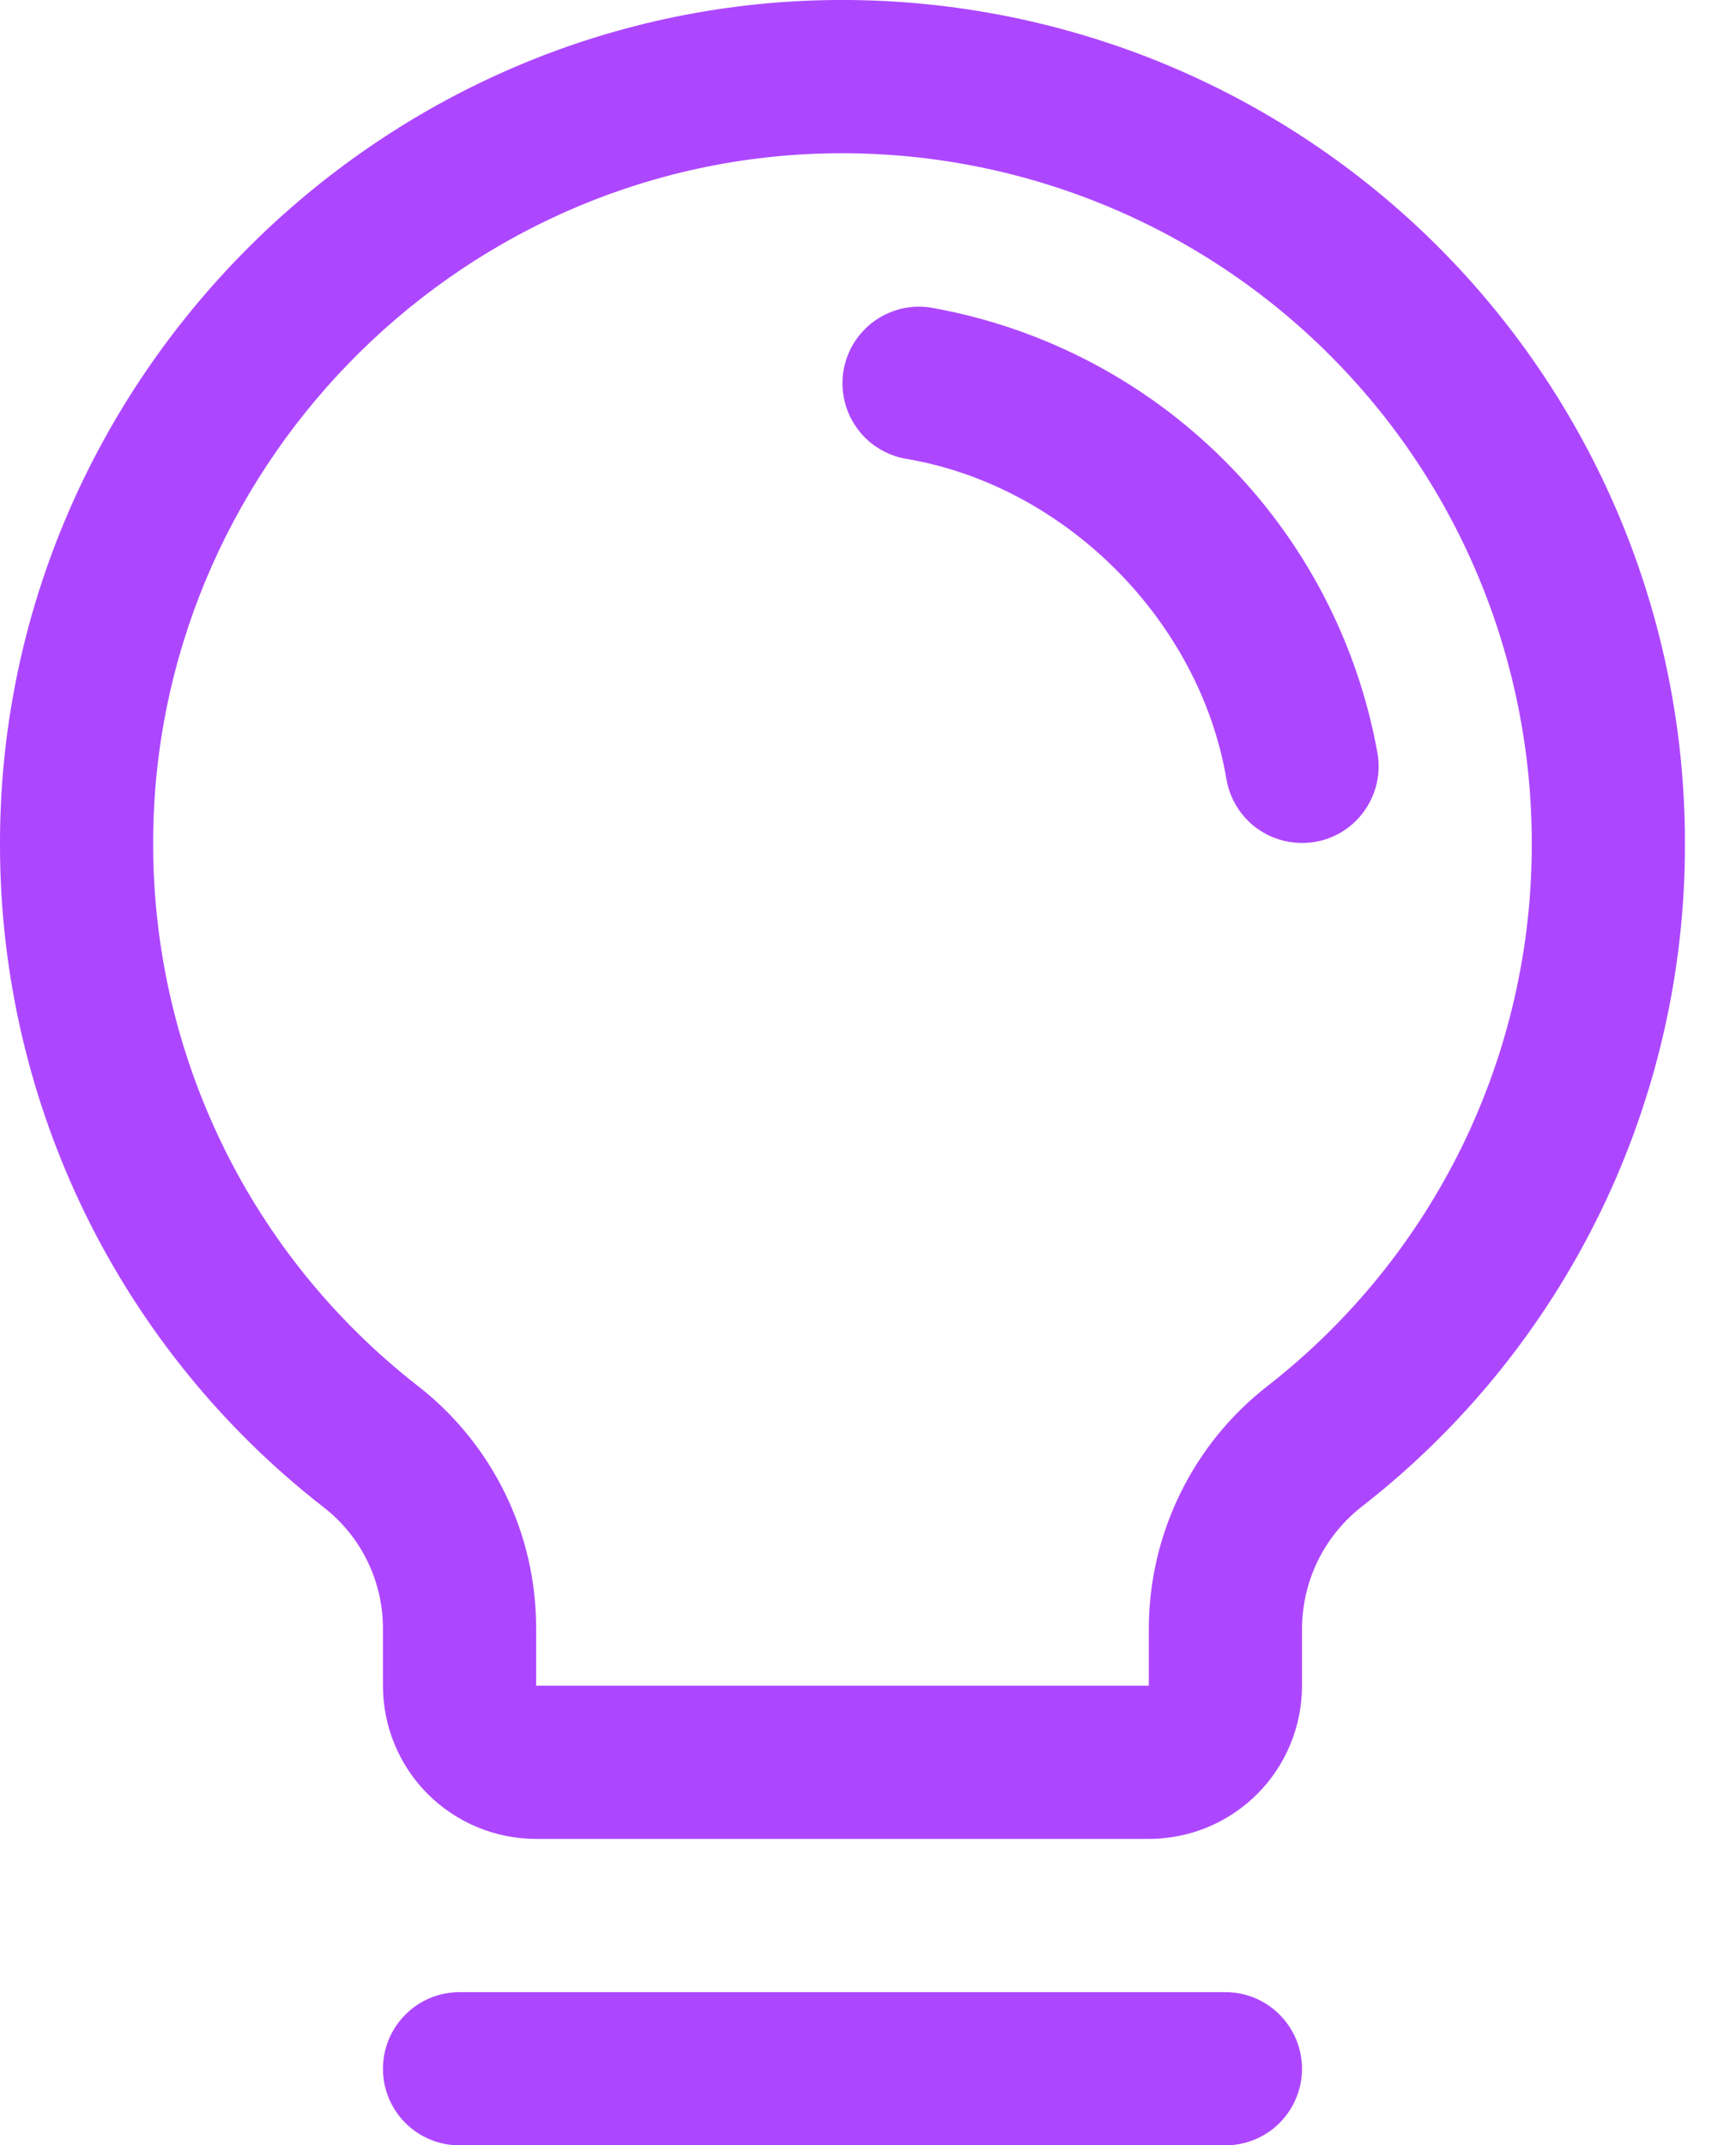 <?xml version="1.0" encoding="utf-8"?>
<svg xmlns="http://www.w3.org/2000/svg" fill="none" height="100%" overflow="visible" preserveAspectRatio="none" style="display: block;" viewBox="0 0 17 21" width="100%">
<path d="M12.75 20.252C12.75 20.451 12.671 20.642 12.53 20.783C12.39 20.923 12.199 21.002 12 21.002H4.5C4.301 21.002 4.11 20.923 3.97 20.783C3.829 20.642 3.75 20.451 3.75 20.252C3.75 20.053 3.829 19.863 3.97 19.722C4.11 19.581 4.301 19.502 4.5 19.502H12C12.199 19.502 12.39 19.581 12.53 19.722C12.671 19.863 12.75 20.053 12.75 20.252ZM16.5 8.252C16.503 9.503 16.221 10.737 15.674 11.862C15.128 12.986 14.332 13.971 13.346 14.741C13.162 14.882 13.013 15.063 12.909 15.271C12.806 15.479 12.752 15.708 12.75 15.94V16.502C12.75 16.9 12.592 17.282 12.311 17.563C12.03 17.844 11.648 18.002 11.25 18.002H5.25C4.852 18.002 4.471 17.844 4.189 17.563C3.908 17.282 3.75 16.9 3.75 16.502V15.94C3.75 15.711 3.697 15.484 3.596 15.279C3.495 15.073 3.348 14.893 3.166 14.753C2.183 13.988 1.388 13.009 0.839 11.891C0.291 10.772 0.004 9.544 0 8.298C-0.024 3.83 3.587 0.109 8.051 0.002C9.151 -0.024 10.246 0.17 11.27 0.572C12.294 0.975 13.227 1.579 14.014 2.347C14.801 3.116 15.427 4.035 15.854 5.049C16.281 6.063 16.5 7.152 16.5 8.252ZM15 8.252C15 7.352 14.82 6.461 14.471 5.631C14.122 4.801 13.61 4.05 12.966 3.421C12.322 2.792 11.558 2.298 10.72 1.969C9.882 1.639 8.987 1.481 8.087 1.502C4.431 1.589 1.48 4.633 1.5 8.289C1.504 9.308 1.739 10.312 2.188 11.227C2.636 12.141 3.288 12.941 4.091 13.567C4.453 13.848 4.745 14.208 4.946 14.619C5.147 15.03 5.251 15.482 5.25 15.94V16.502H11.25V15.94C11.251 15.481 11.357 15.028 11.56 14.616C11.762 14.204 12.056 13.844 12.419 13.563C13.226 12.933 13.877 12.127 14.325 11.207C14.772 10.286 15.003 9.276 15 8.252ZM13.49 7.377C13.295 6.29 12.773 5.29 11.992 4.51C11.212 3.729 10.211 3.207 9.125 3.013C9.028 2.996 8.928 2.999 8.832 3.021C8.736 3.043 8.646 3.084 8.565 3.141C8.485 3.198 8.417 3.271 8.364 3.354C8.312 3.438 8.277 3.531 8.26 3.628C8.244 3.725 8.247 3.824 8.269 3.92C8.291 4.016 8.332 4.107 8.389 4.187C8.446 4.268 8.518 4.336 8.602 4.388C8.685 4.44 8.778 4.476 8.875 4.492C10.429 4.754 11.747 6.072 12.01 7.628C12.04 7.803 12.131 7.961 12.266 8.076C12.402 8.19 12.573 8.252 12.75 8.252C12.793 8.252 12.835 8.249 12.877 8.242C13.073 8.209 13.247 8.099 13.362 7.936C13.477 7.774 13.523 7.573 13.49 7.377Z" fill="#AD47FF" id="Vector"/>
</svg>